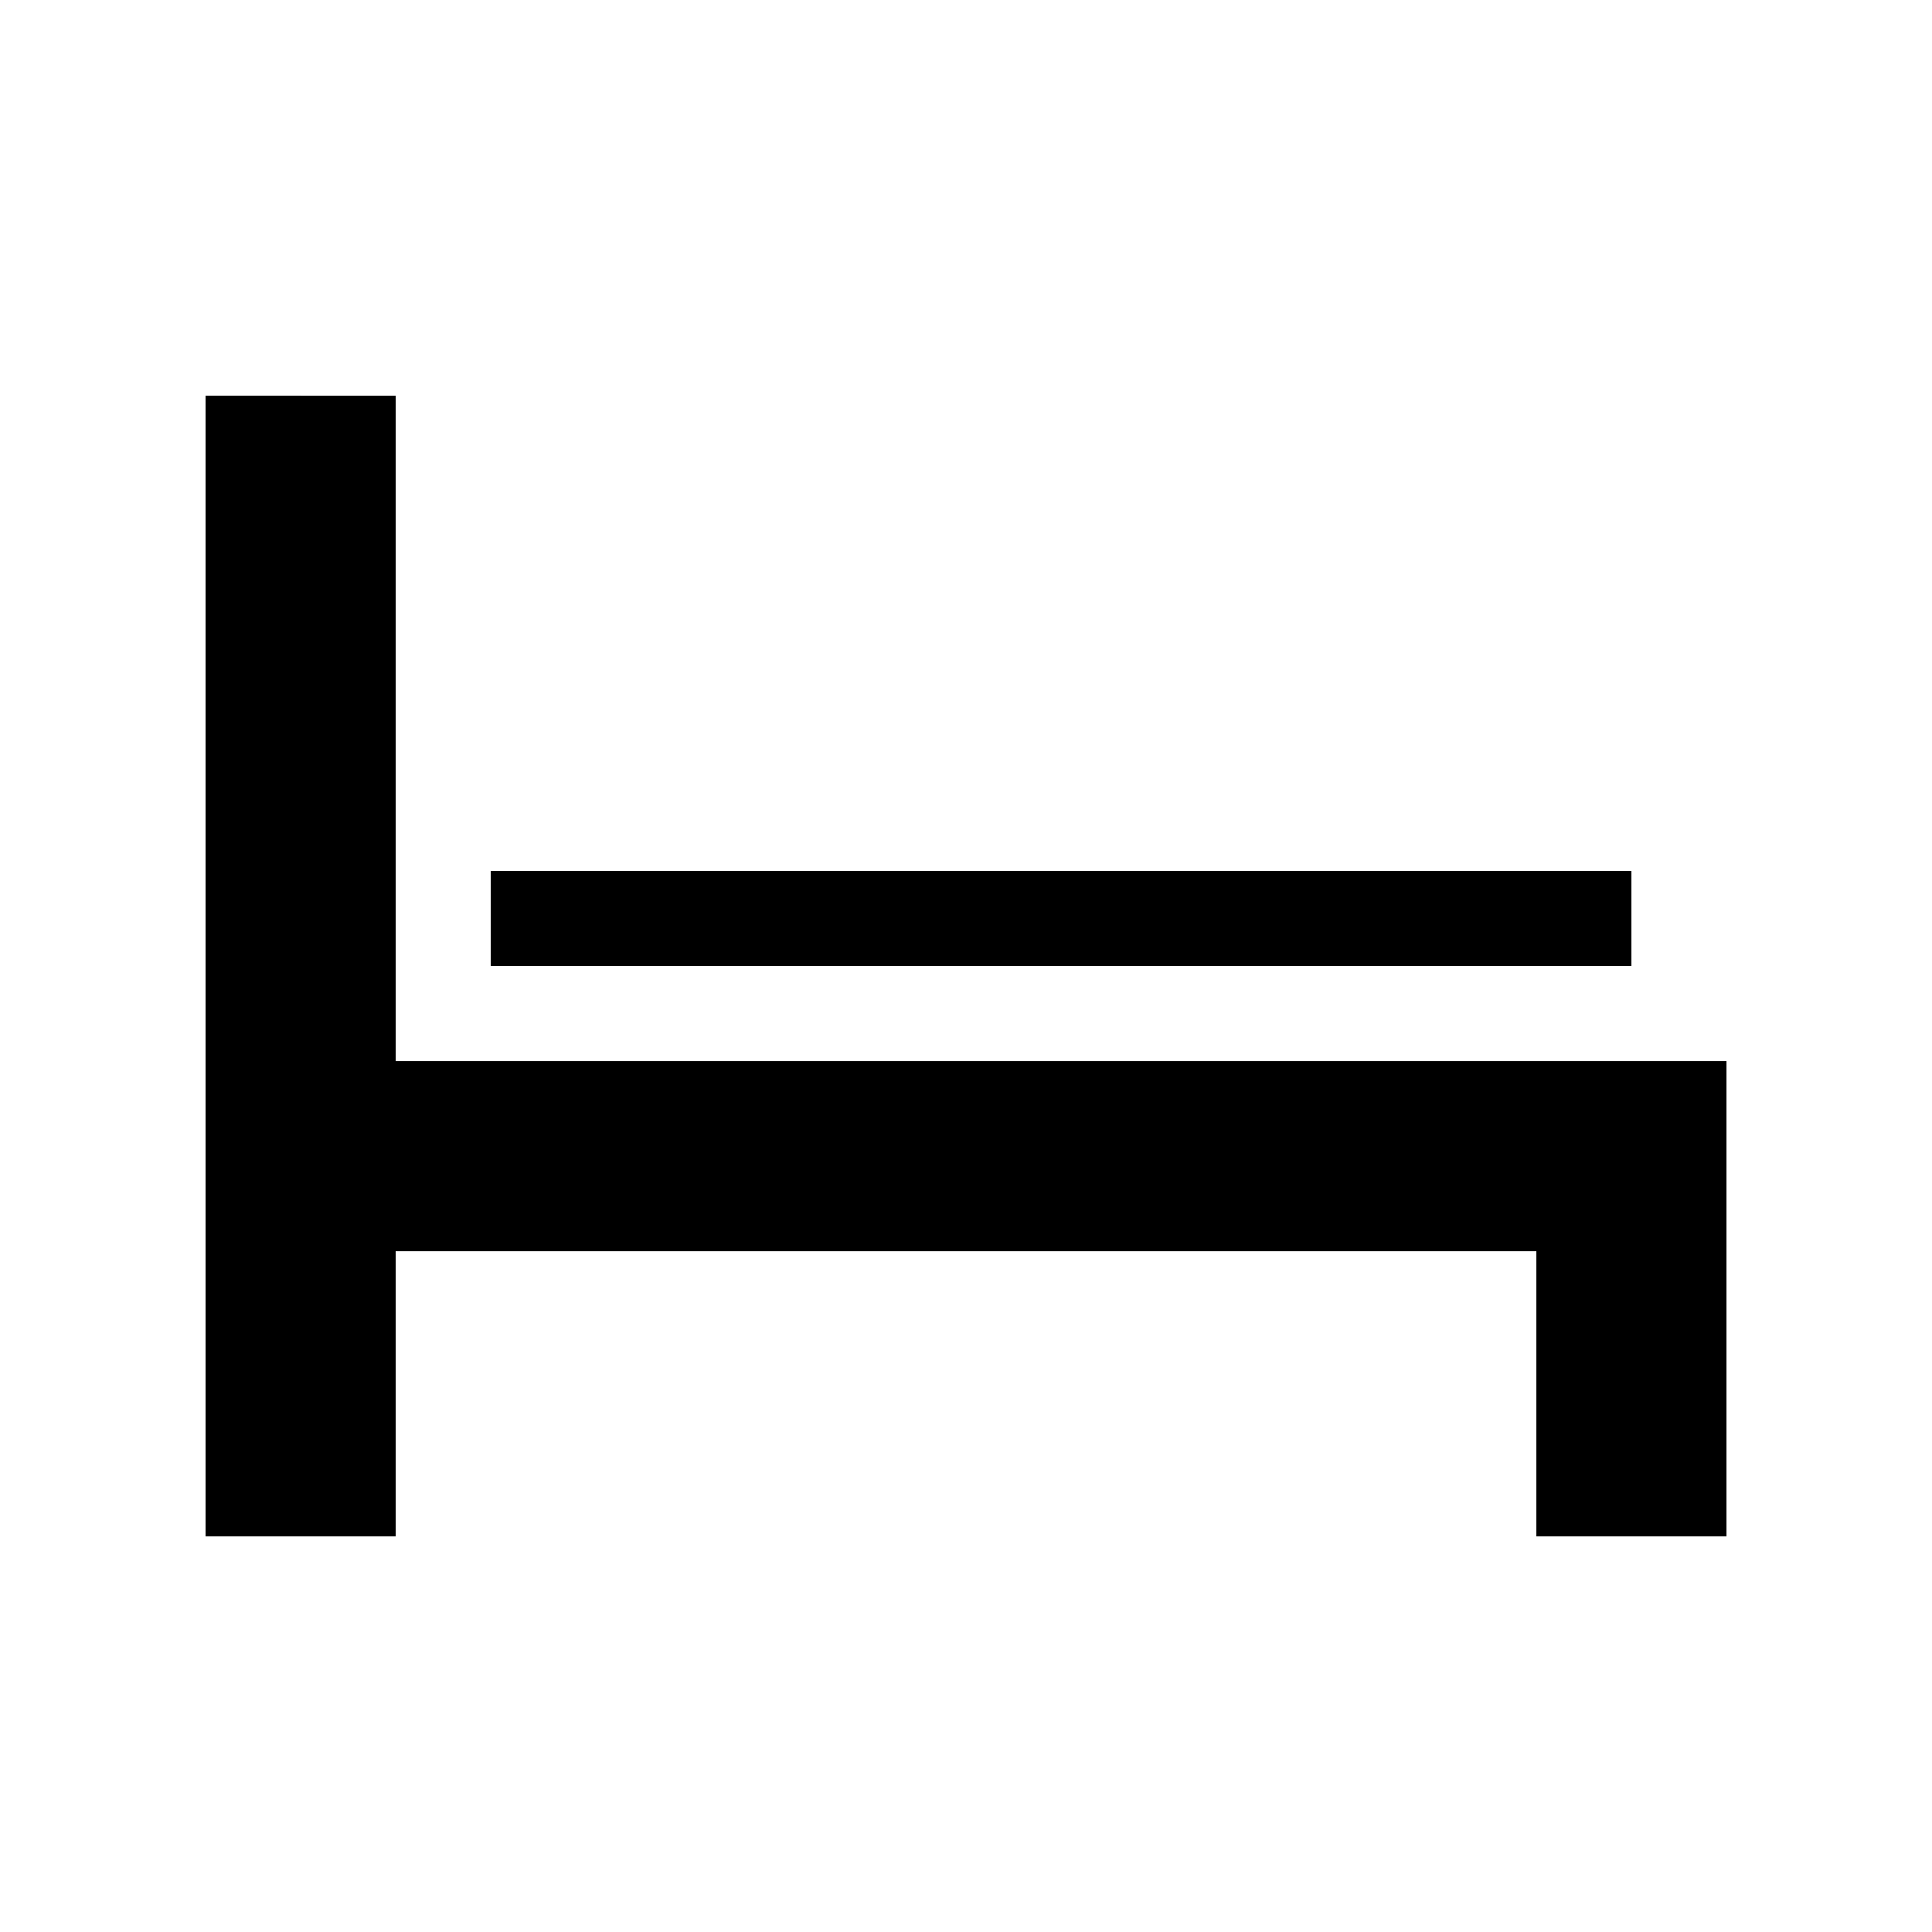 <?xml version="1.0" encoding="UTF-8"?>
<!-- Uploaded to: SVG Repo, www.svgrepo.com, Generator: SVG Repo Mixer Tools -->
<svg fill="#000000" width="800px" height="800px" version="1.1" viewBox="144 144 512 512" xmlns="http://www.w3.org/2000/svg">
 <g>
  <path d="m198.48 248.86v302.29h50.379v-75.57h302.29v75.57h50.383v-125.95h-352.67v-176.33z"/>
  <path d="m274.05 374.81h302.29v25.191h-302.29z"/>
 </g>
</svg>